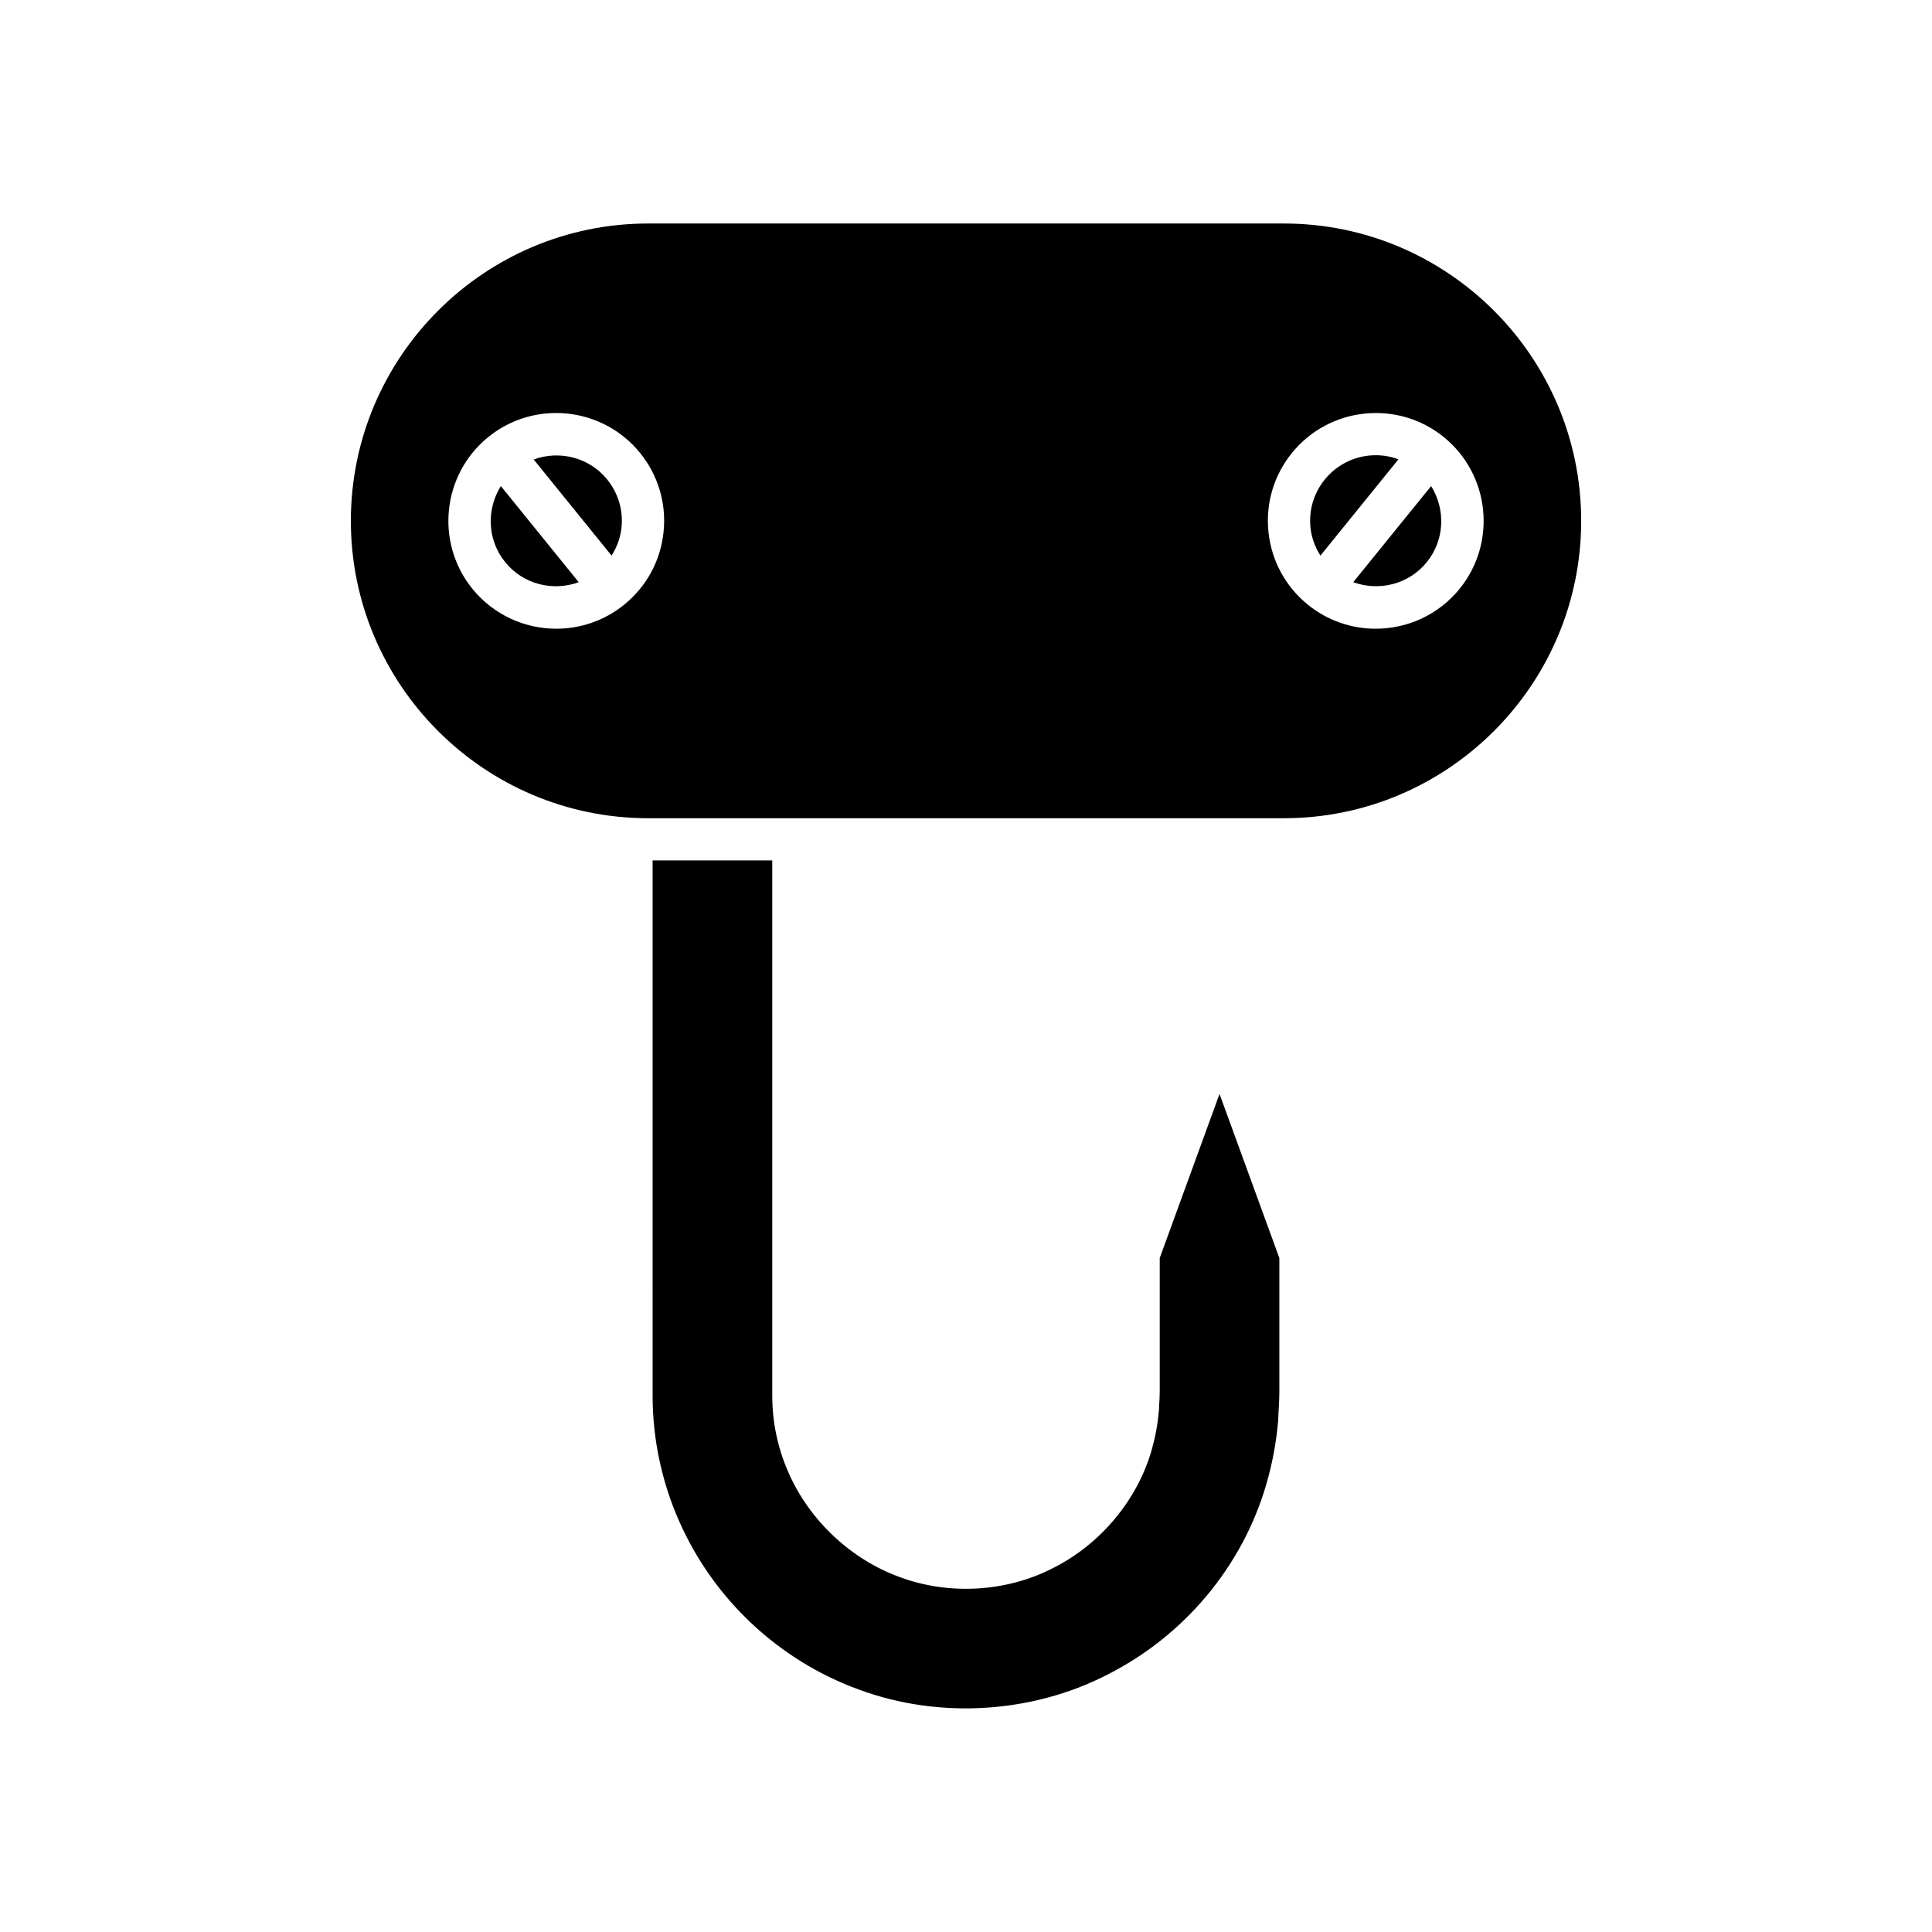 <?xml version="1.0" encoding="UTF-8"?>
<!-- Uploaded to: ICON Repo, www.svgrepo.com, Generator: ICON Repo Mixer Tools -->
<svg fill="#000000" width="800px" height="800px" version="1.1" viewBox="144 144 512 512" xmlns="http://www.w3.org/2000/svg">
 <g>
  <path d="m451.34 477.39v35.289c-0.004 1.441-0.07 2.426-0.133 3.352-0.039 0.559-0.07 1.098-0.082 1.746-0.324 3.707-0.961 7.106-1.93 10.523-3.82 13.305-13.613 24.992-26.203 31.289-12.266 6.305-27.398 7.207-40.426 2.402-13.02-4.676-24.129-15.102-29.668-27.871-2.809-6.422-4.242-13.246-4.242-20.266l-0.004-141.83h-31.707l0.004 141.88c-0.012 11.227 2.375 22.598 6.887 32.887 9.074 20.871 26.52 37.266 47.871 44.996 21.113 7.793 45.648 6.32 65.656-3.934 20.449-10.305 35.816-28.652 42.18-50.359 1.609-5.516 2.664-11.121 3.148-16.648l0.07-1.332c0.133-2.387 0.285-5.012 0.277-6.816v-35.305l-15.852-43.484z"/>
  <path d="m493.92 291.25 20.684-25.527c-1.938-0.711-3.961-1.086-5.988-1.086-5.074 0-10.102 2.199-13.535 6.441-2.93 3.609-4.273 8.145-3.789 12.766 0.285 2.691 1.23 5.184 2.629 7.406z"/>
  <path d="m308.7 283.84c0.488-4.621-0.859-9.156-3.789-12.77-4.797-5.918-12.695-7.785-19.484-5.305l20.648 25.48c1.398-2.223 2.344-4.715 2.625-7.406z"/>
  <path d="m297.37 298.29-20.641-25.473c-3.836 6.129-3.648 14.238 1.152 20.164 4.801 5.922 12.703 7.793 19.488 5.309z"/>
  <path d="m315.79 360.84h168.43c43.453 0 78.809-35.352 78.809-78.805-0.004-43.453-35.355-78.805-78.809-78.805h-168.43c-43.453 0-78.809 35.352-78.809 78.805 0 43.449 35.352 78.805 78.809 78.805zm170.59-96.809c9.934-12.246 27.973-14.141 40.223-4.215 12.246 9.926 14.137 27.969 4.215 40.219v0.004c-5.644 6.961-13.914 10.578-22.25 10.578-6.324 0-12.688-2.082-17.973-6.367-5.93-4.809-9.637-11.641-10.438-19.234-0.797-7.594 1.418-15.051 6.223-20.984zm-212.98-4.215c12.25-9.93 30.289-8.035 40.223 4.211 4.805 5.938 7.019 13.391 6.223 20.988-0.797 7.594-4.504 14.426-10.438 19.234-5.285 4.281-11.648 6.367-17.973 6.367-8.336 0-16.602-3.617-22.25-10.578v-0.004c-9.922-12.25-8.031-30.293 4.215-40.219z"/>
  <path d="m522.11 292.98c4.801-5.922 4.988-14.035 1.152-20.164l-20.641 25.469c6.793 2.481 14.691 0.613 19.488-5.305z"/>
 </g>
</svg>